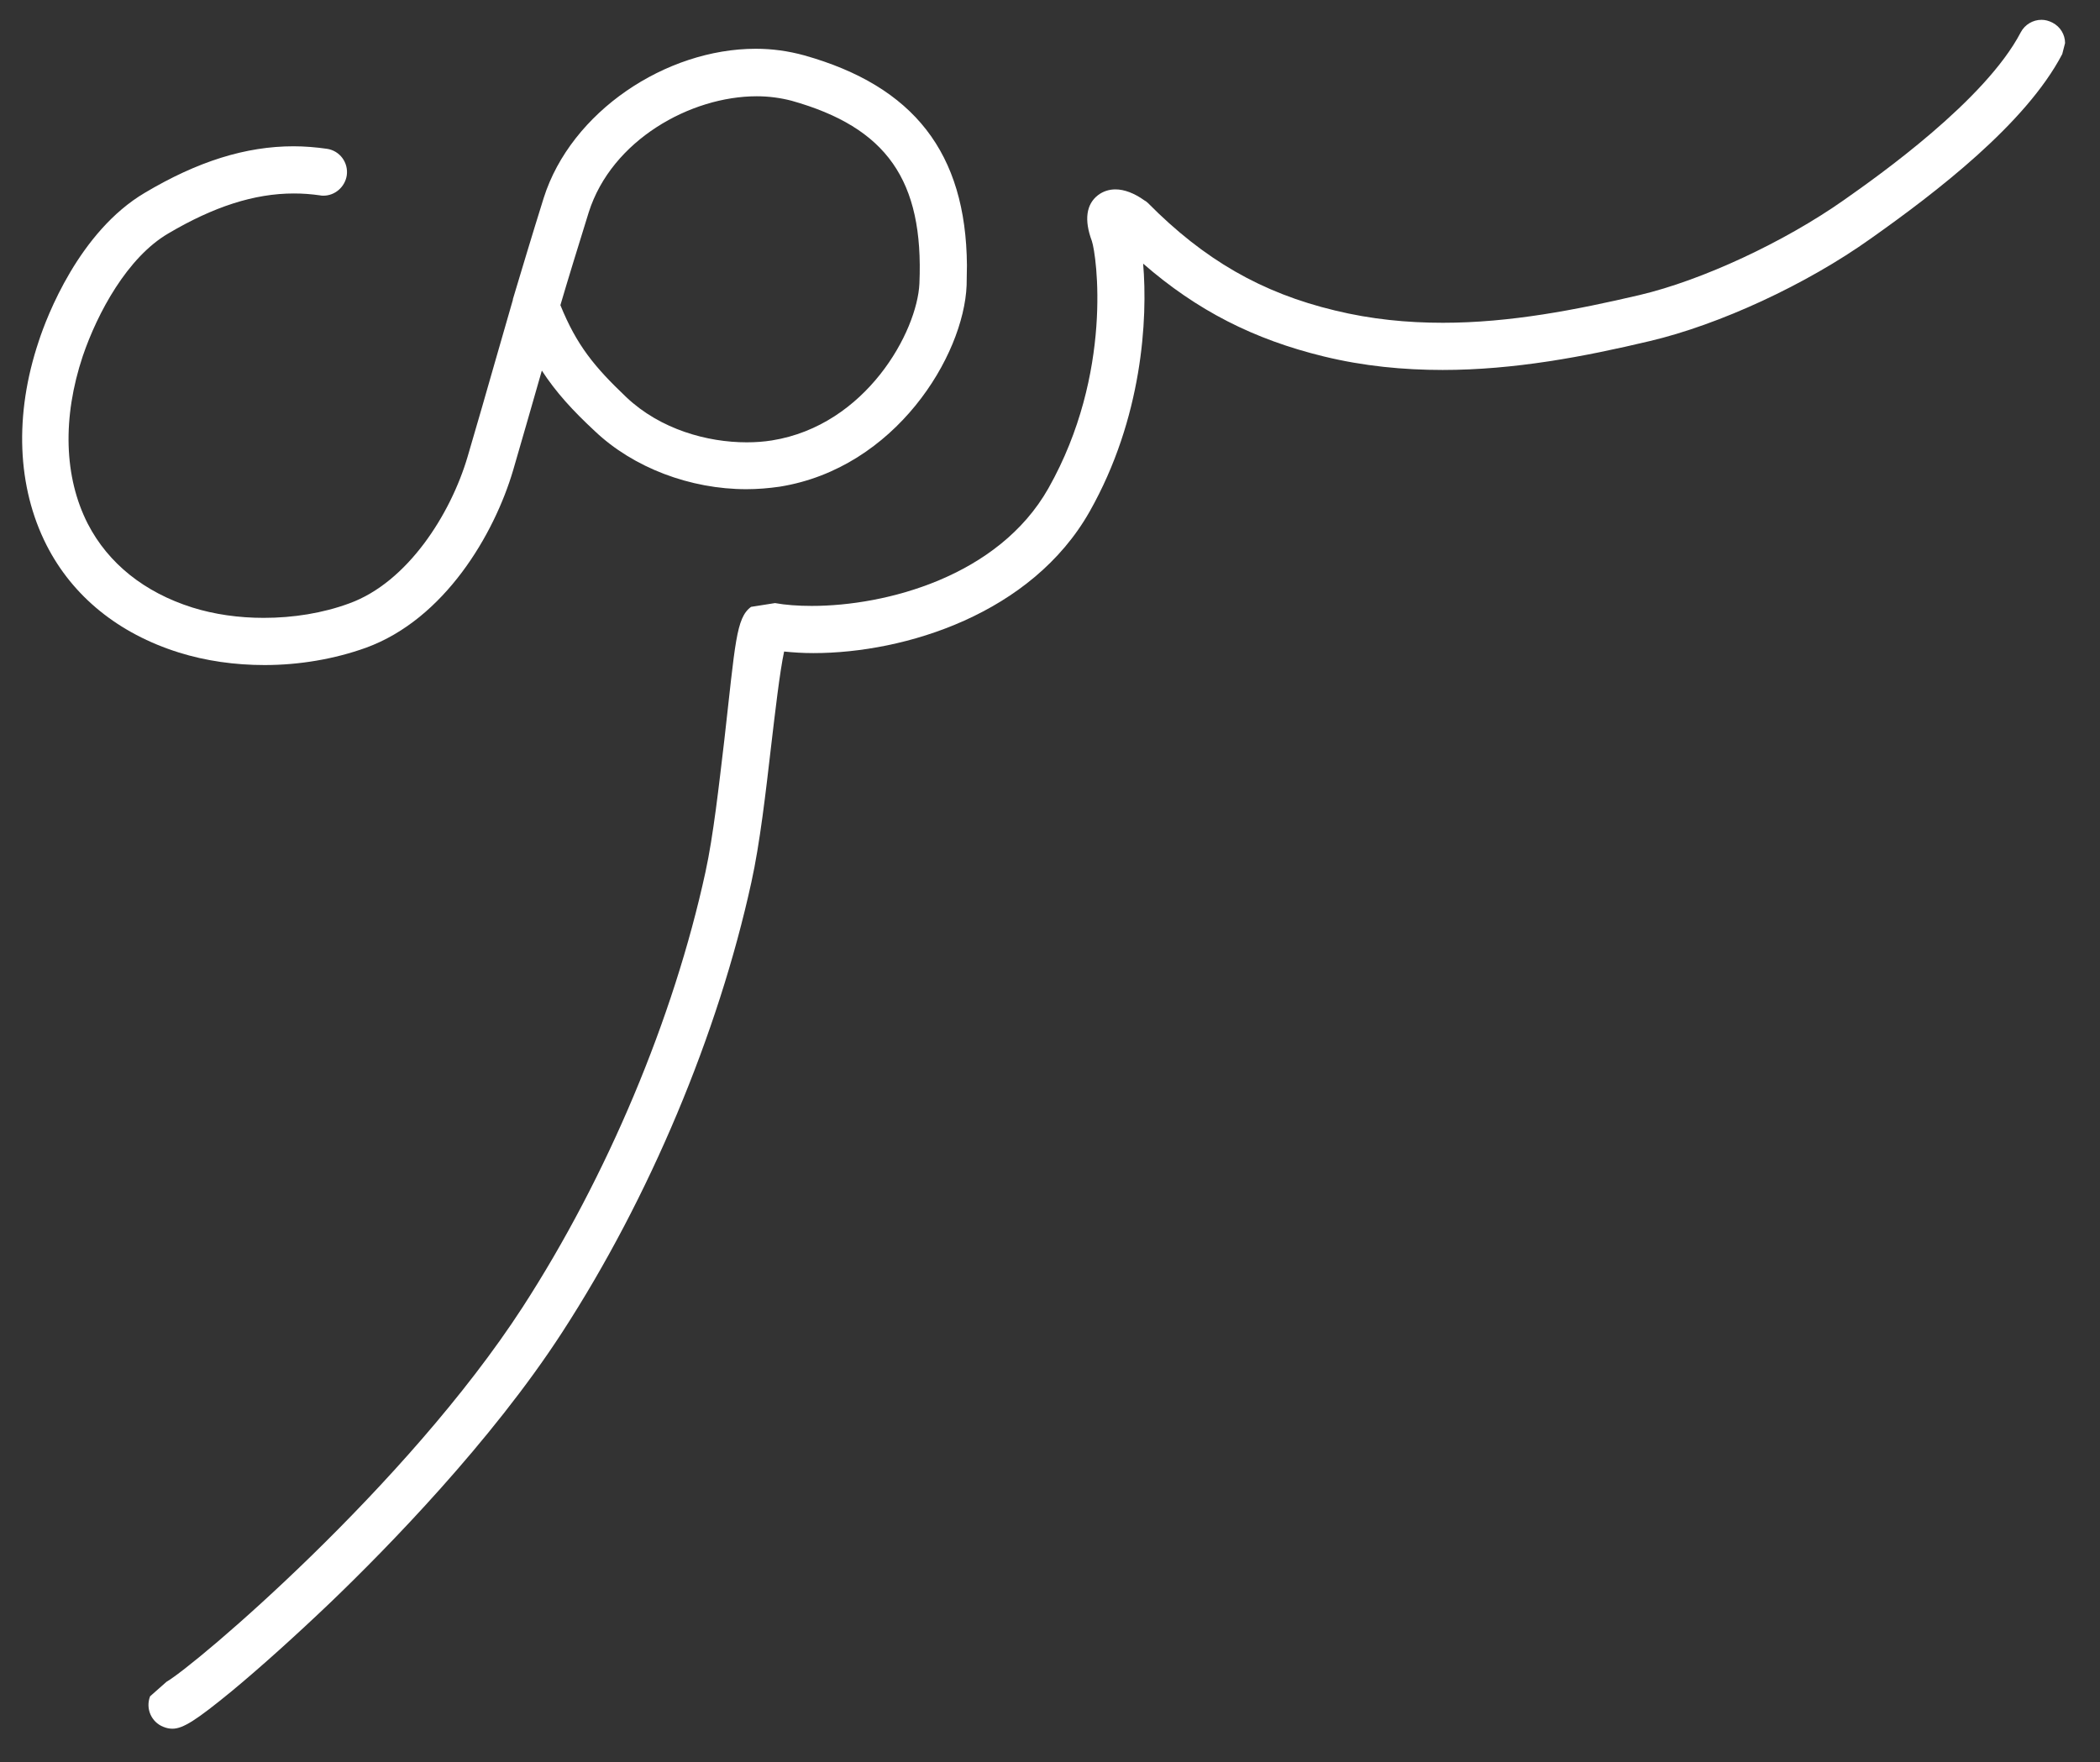 <svg version="1.1" id="Ebene_1" xmlns="http://www.w3.org/2000/svg" xmlns:xlink="http://www.w3.org/1999/xlink" x="0px" y="0px"
viewBox="0 0 66.74 56.01" style="enable-background:new 0 0 66.74 56.01;" xml:space="preserve">
<rect x="0" y="0" width="66.74" height="56.01" fill="#333333" stroke="none"/>
<style type="text/css">
.st0{fill:#FFFFFF;}
</style>
<g>
<path class="st0" d="M24.02,1.55c-2.86,0-5.87,2-6.74,4.74c-0.4,1.28-0.7,2.29-0.98,3.22L16.3,9.53c-0.2,0.7-0.39,1.35-0.59,2.05
c-0.25,0.88-0.51,1.78-0.85,2.94c-0.54,1.83-1.91,3.99-3.76,4.66c-0.84,0.31-1.78,0.46-2.72,0.46c-0.79,0-1.57-0.11-2.27-0.33
c-1.52-0.48-2.67-1.4-3.32-2.66c-0.76-1.49-0.81-3.38-0.16-5.33c0.47-1.38,1.42-3.14,2.72-3.9c1.44-0.85,2.73-1.27,3.99-1.27
c0.28,0,0.55,0.02,0.83,0.06c0.04,0.01,0.07,0.01,0.11,0.01c0.36,0,0.68-0.27,0.74-0.64c0.06-0.41-0.22-0.79-0.63-0.85
c-0.35-0.05-0.71-0.08-1.06-0.08c-1.52,0-3.05,0.48-4.73,1.48c-2.08,1.23-3.11,3.92-3.37,4.72c-0.78,2.33-0.69,4.63,0.25,6.48
c0.83,1.63,2.29,2.81,4.2,3.41c0.86,0.27,1.79,0.4,2.73,0.4c1.1,0,2.22-0.19,3.22-0.55c2.5-0.91,4.08-3.61,4.68-5.65
c0.34-1.16,0.61-2.12,0.85-2.95l0.06-0.21c0.45,0.69,0.98,1.27,1.68,1.92c1.23,1.17,3.04,1.85,4.82,1.85
c0.36,0,0.71-0.03,1.06-0.08c3.68-0.59,5.85-4.16,5.94-6.4l0.01-0.64c-0.03-3.57-1.69-5.69-5.17-6.67
C25.05,1.62,24.54,1.55,24.02,1.55 M23.73,14.06c-1.25,0-2.74-0.41-3.82-1.43c-1.02-0.97-1.58-1.65-2.1-2.93
c0.25-0.85,0.54-1.79,0.9-2.95c0.73-2.3,3.24-3.69,5.34-3.69c0.38,0,0.75,0.05,1.1,0.14c3.03,0.85,4.21,2.53,4.07,5.81
c-0.07,1.53-1.69,4.51-4.69,4.99C24.28,14.04,24.01,14.06,23.73,14.06"/>
<path class="st0" d="M64.88,0.63c-0.27,0-0.53,0.15-0.66,0.4c-1.13,2.16-4.51,4.55-5.62,5.33c-1.89,1.33-4.5,2.55-6.5,3.02
c-2.01,0.47-4.11,0.88-6.24,0.88c-1.14,0-2.28-0.11-3.43-0.39c-2.34-0.56-4.17-1.62-5.95-3.42L36.42,6.4l-0.05-0.03
c-0.32-0.23-0.64-0.35-0.92-0.35c-0.2,0-0.39,0.06-0.55,0.18c-0.38,0.29-0.45,0.79-0.2,1.46c0.15,0.44,0.69,4.19-1.38,7.86
c-1.59,2.81-5.17,3.74-7.52,3.74c-0.44,0-0.84-0.03-1.17-0.09l-0.76,0.12c-0.48,0.35-0.5,1.15-0.85,4.23
c-0.17,1.43-0.35,3.06-0.6,4.2c-1.01,4.65-3.13,9.69-5.81,13.83C12.92,47.24,6.22,52.92,5.29,53.46l-0.52,0.46
c-0.15,0.39,0.04,0.82,0.42,0.97c0.1,0.04,0.19,0.06,0.29,0.06c0.34,0,0.77-0.28,1.88-1.19c0.93-0.77,2.05-1.78,3.16-2.84
c1.78-1.71,5.09-5.09,7.34-8.56c2.78-4.28,4.97-9.51,6.02-14.32c0.27-1.22,0.46-2.88,0.63-4.35c0.12-1.01,0.27-2.33,0.41-2.98
c0.29,0.03,0.6,0.05,0.93,0.05c2.92,0,6.94-1.25,8.78-4.5c1.68-2.97,1.85-6.13,1.7-7.88c1.71,1.49,3.52,2.41,5.74,2.95
c1.27,0.31,2.54,0.43,3.78,0.43c2.27,0,4.49-0.42,6.59-0.92c2.2-0.52,4.96-1.79,7.02-3.26c2.05-1.45,4.92-3.64,6.08-5.86l0.09-0.35
c0-0.27-0.15-0.52-0.4-0.65C65.11,0.66,65,0.63,64.88,0.63"/>
</g>
</svg>